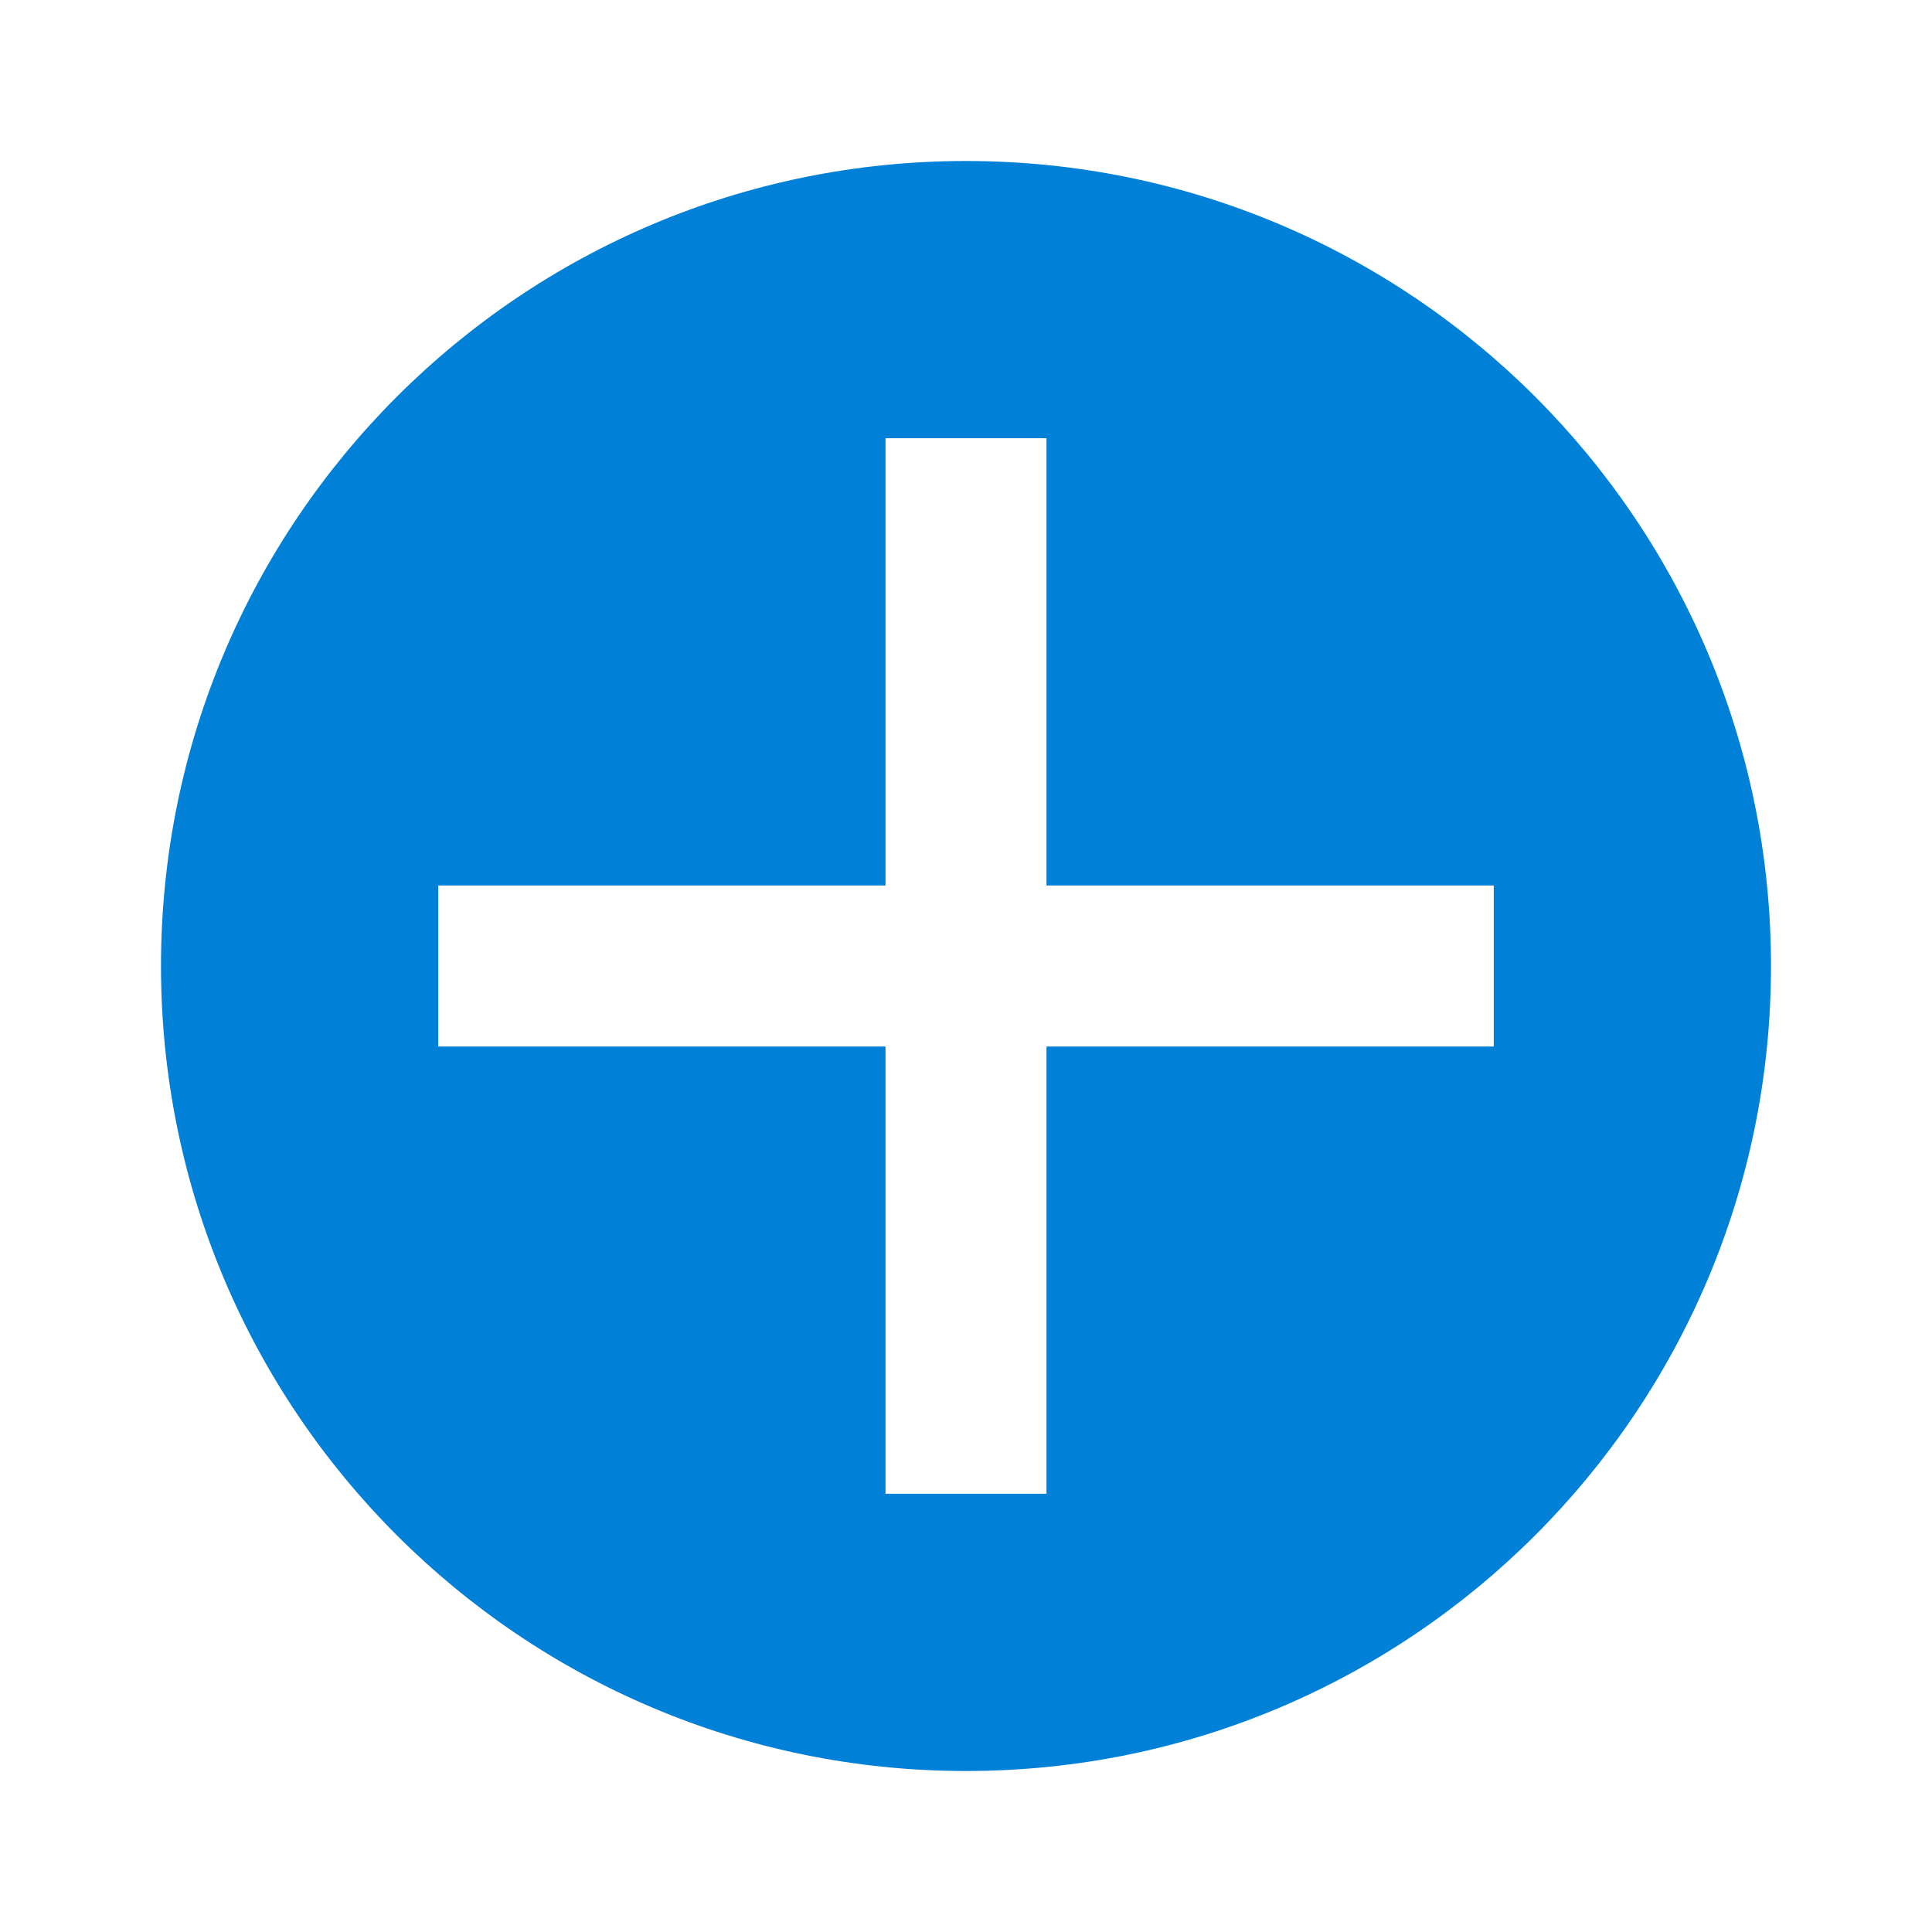 <svg width="24" height="24" viewBox="0 0 24 24" fill="none" xmlns="http://www.w3.org/2000/svg">
<path fill-rule="evenodd" clip-rule="evenodd" d="M22 12C22 17.523 17.523 22 12 22C6.477 22 2 17.523 2 12C2 6.477 6.477 2 12 2C17.523 2 22 6.477 22 12ZM11 18.556V17.556V13H6.444H5.444V11H6.444H11V6.444V5.444H13V6.444V11H17.556H18.556V13H17.556H13V17.556V18.556H11Z" fill="#0080D7"/>
</svg>
